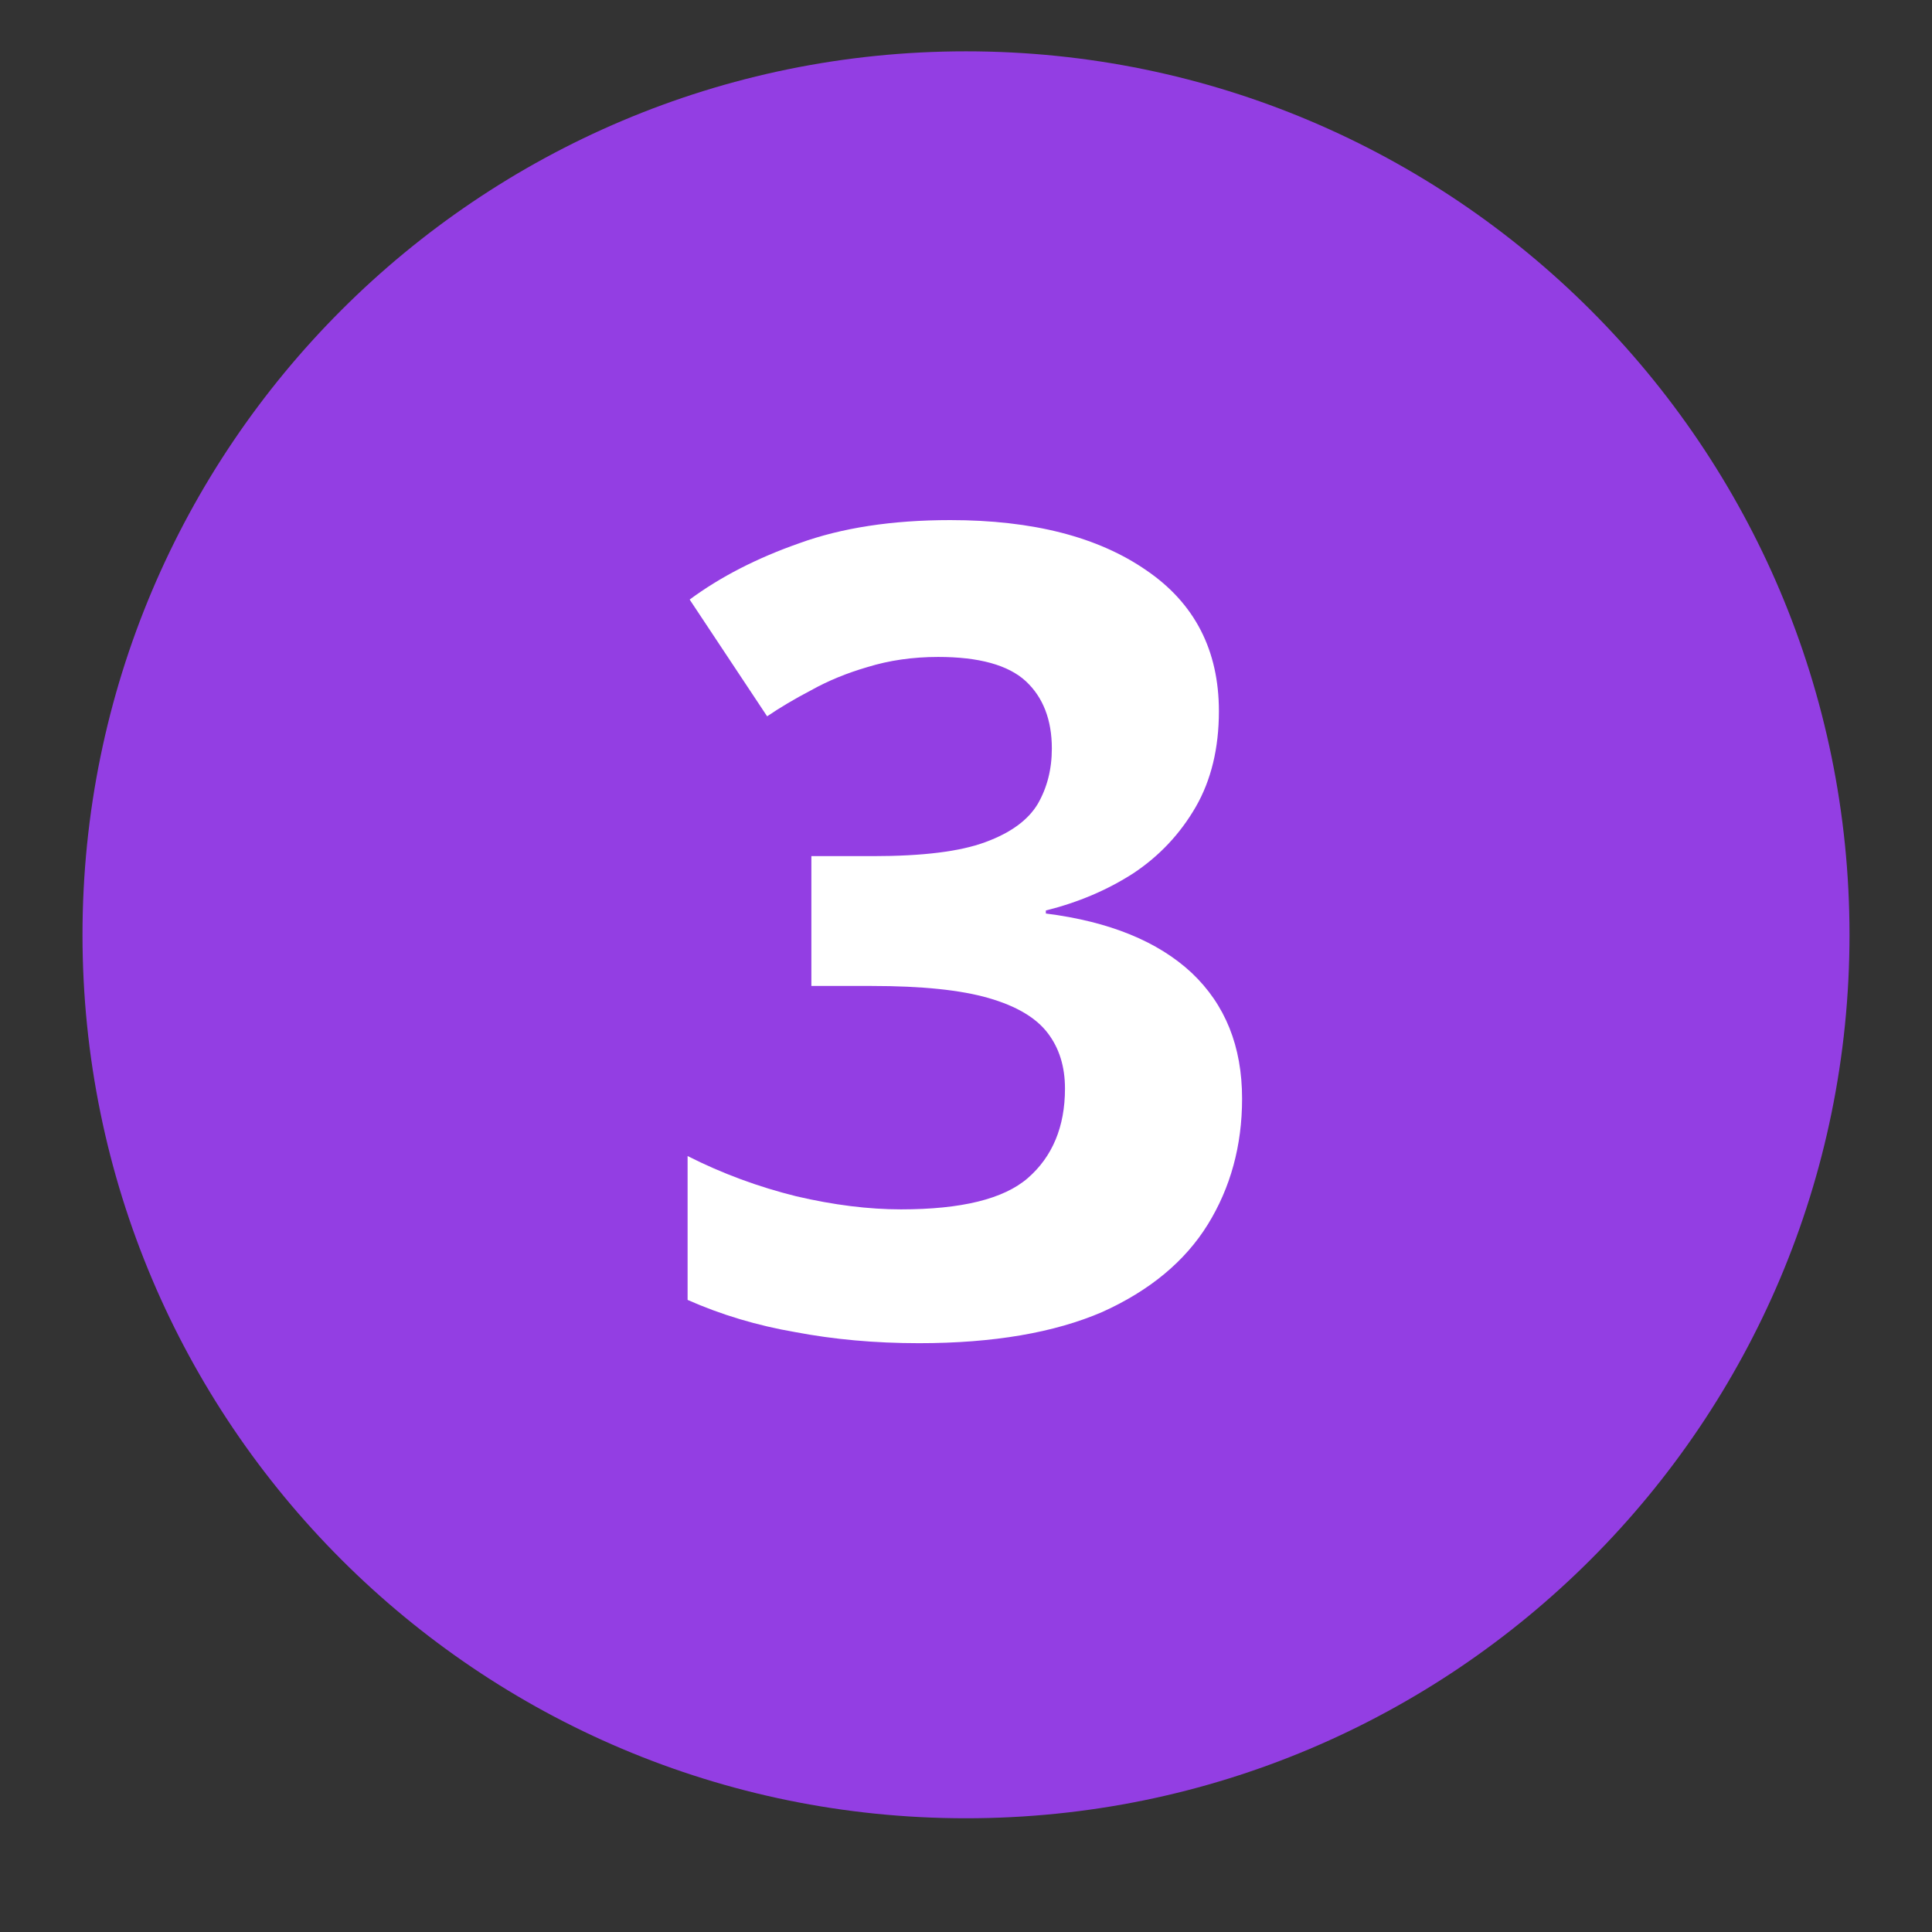 <svg xmlns="http://www.w3.org/2000/svg" xmlns:xlink="http://www.w3.org/1999/xlink" width="40" zoomAndPan="magnify" viewBox="0 0 30 30" height="40" preserveAspectRatio="xMidYMid meet" version="1.0"><rect x="0" y="0" width="30" height="30" fill="#333333" stroke="none"/><defs><g/><clipPath id="e10927f1c3"><path d="M 1.281 0.797 L 28.719 0.797 L 28.719 28.234 L 1.281 28.234 Z M 1.281 0.797 " clip-rule="nonzero"/></clipPath><clipPath id="f1b4ed9989"><path d="M 15 0.797 C 7.426 0.797 1.281 6.941 1.281 14.516 C 1.281 22.094 7.426 28.234 15 28.234 C 22.574 28.234 28.719 22.094 28.719 14.516 C 28.719 6.941 22.574 0.797 15 0.797 Z M 15 0.797 " clip-rule="nonzero"/></clipPath><clipPath id="d44efb7b16"><path d="M 0.281 0.797 L 27.719 0.797 L 27.719 28.234 L 0.281 28.234 Z M 0.281 0.797 " clip-rule="nonzero"/></clipPath><clipPath id="577a5c68c7"><path d="M 14 0.797 C 6.426 0.797 0.281 6.941 0.281 14.516 C 0.281 22.094 6.426 28.234 14 28.234 C 21.574 28.234 27.719 22.094 27.719 14.516 C 27.719 6.941 21.574 0.797 14 0.797 Z M 14 0.797 " clip-rule="nonzero"/></clipPath><clipPath id="8560e6fcad"><rect x="0" width="28" y="0" height="29"/></clipPath></defs><g clip-path="url(#e10927f1c3)"><g clip-path="url(#f1b4ed9989)"><g transform="matrix(1, 0, 0, 1, 1, 0)"><g clip-path="url(#8560e6fcad)"><g clip-path="url(#d44efb7b16)"><g clip-path="url(#577a5c68c7)"><path fill="#933ee3" d="M 0.281 0.797 L 27.719 0.797 L 27.719 28.234 L 0.281 28.234 Z M 0.281 0.797 " fill-opacity="1" fill-rule="nonzero"/></g></g></g></g></g></g><g fill="#ffffff" fill-opacity="1"><g transform="translate(10.021, 20.685)"><g><path d="M 8.906 -9.641 C 8.906 -9.066 8.785 -8.57 8.547 -8.156 C 8.305 -7.738 7.984 -7.395 7.578 -7.125 C 7.172 -6.863 6.719 -6.672 6.219 -6.547 L 6.219 -6.5 C 7.207 -6.375 7.961 -6.066 8.484 -5.578 C 9.004 -5.086 9.266 -4.438 9.266 -3.625 C 9.266 -2.895 9.086 -2.242 8.734 -1.672 C 8.379 -1.098 7.832 -0.645 7.094 -0.312 C 6.352 0.008 5.406 0.172 4.25 0.172 C 3.562 0.172 2.922 0.113 2.328 0 C 1.734 -0.102 1.176 -0.27 0.656 -0.5 L 0.656 -2.734 C 1.195 -2.461 1.758 -2.254 2.344 -2.109 C 2.926 -1.973 3.469 -1.906 3.969 -1.906 C 4.906 -1.906 5.562 -2.066 5.938 -2.391 C 6.32 -2.723 6.516 -3.188 6.516 -3.781 C 6.516 -4.125 6.426 -4.41 6.25 -4.641 C 6.07 -4.879 5.766 -5.062 5.328 -5.188 C 4.898 -5.312 4.297 -5.375 3.516 -5.375 L 2.578 -5.375 L 2.578 -7.391 L 3.531 -7.391 C 4.301 -7.391 4.883 -7.461 5.281 -7.609 C 5.676 -7.754 5.945 -7.953 6.094 -8.203 C 6.238 -8.453 6.312 -8.738 6.312 -9.062 C 6.312 -9.508 6.176 -9.859 5.906 -10.109 C 5.633 -10.359 5.18 -10.484 4.547 -10.484 C 4.148 -10.484 3.785 -10.43 3.453 -10.328 C 3.129 -10.234 2.836 -10.113 2.578 -9.969 C 2.316 -9.832 2.086 -9.695 1.891 -9.562 L 0.688 -11.375 C 1.164 -11.727 1.734 -12.02 2.391 -12.25 C 3.047 -12.488 3.828 -12.609 4.734 -12.609 C 6.016 -12.609 7.031 -12.348 7.781 -11.828 C 8.531 -11.316 8.906 -10.586 8.906 -9.641 Z M 8.906 -9.641 "/></g></g></g></svg>